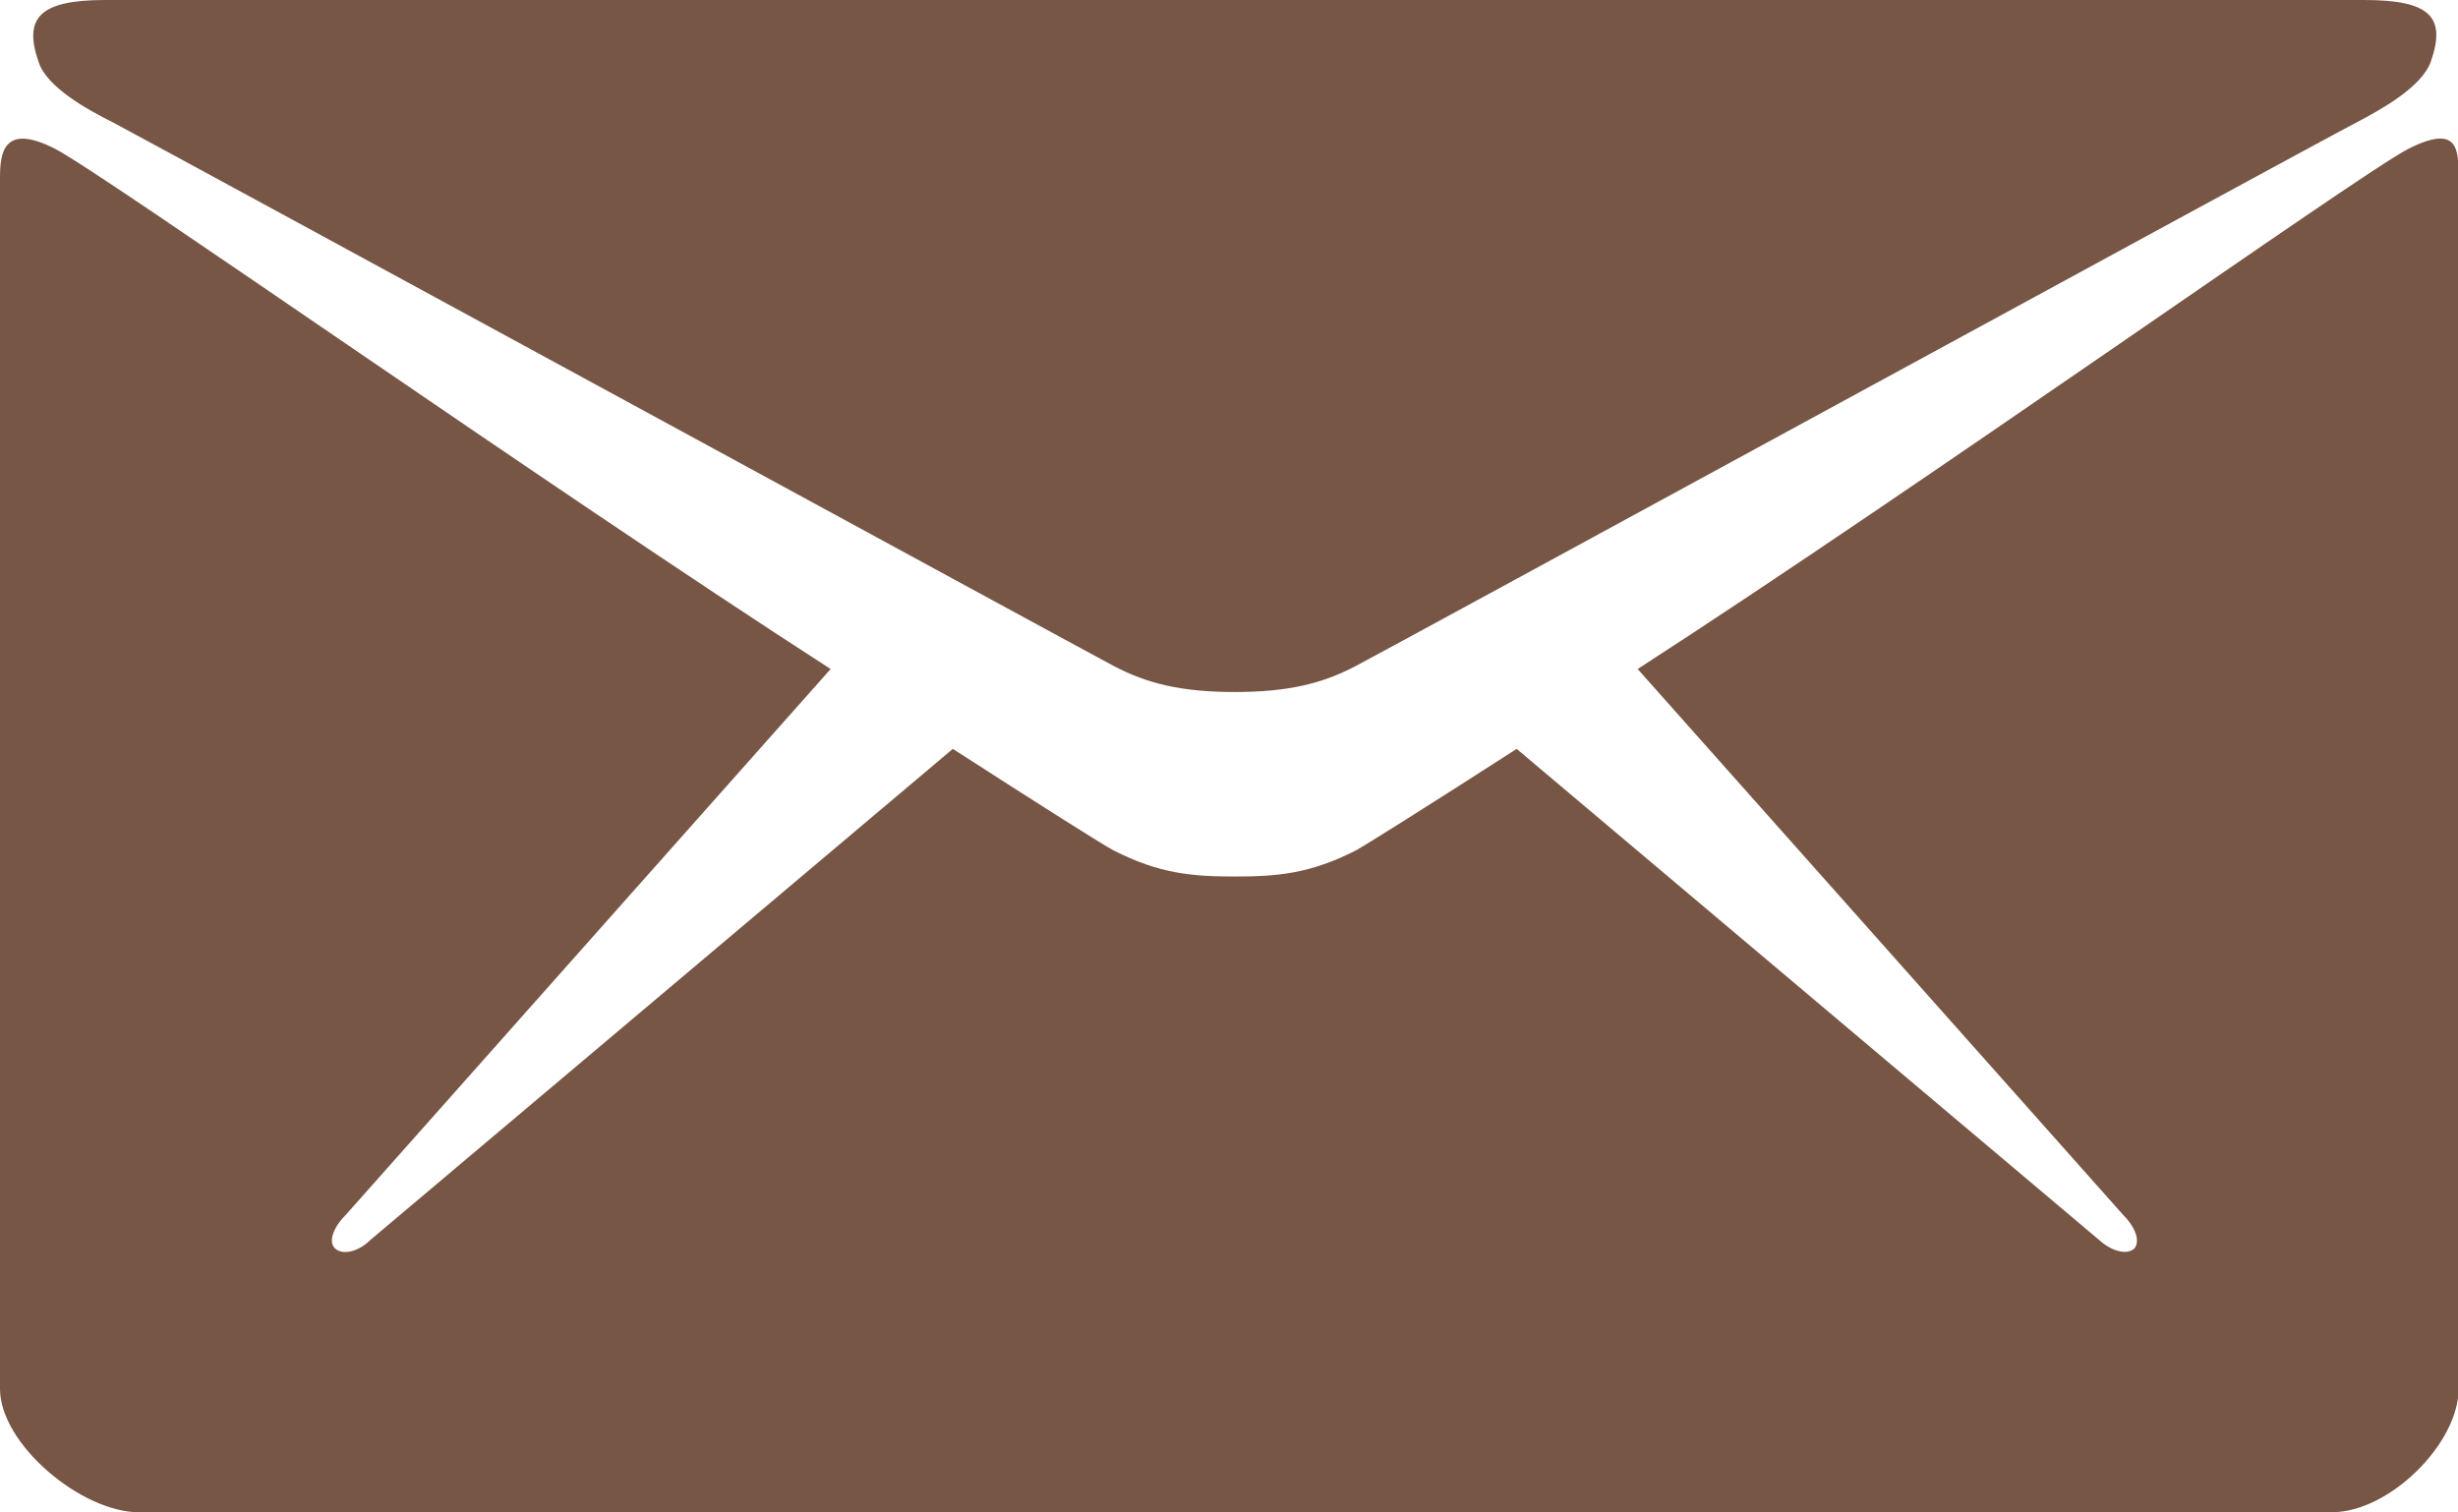 <?xml version="1.0" encoding="utf-8"?>
<!-- Generator: Adobe Illustrator 25.3.1, SVG Export Plug-In . SVG Version: 6.00 Build 0)  -->
<svg version="1.1" id="Layer_1" xmlns="http://www.w3.org/2000/svg" xmlns:xlink="http://www.w3.org/1999/xlink" x="0px" y="0px"
	 viewBox="0 0 40.63 25" style="enable-background:new 0 0 40.63 25;" xml:space="preserve">
<style type="text/css">
	.st0{fill:#785645;}
</style>
<g>
	<path class="st0" d="M1.86,2.02c1.07,0.57,16,8.7,16.55,8.99s1.12,0.43,2,0.43s1.45-0.14,2-0.43c0.56-0.29,15.48-8.43,16.55-8.99
		c0.4-0.21,1.07-0.58,1.22-1C40.44,0.28,40.17,0,39.08,0H20.41H1.74c-1.08,0-1.36,0.29-1.1,1.03C0.78,1.45,1.46,1.82,1.86,2.02z"/>
	<path class="st0" d="M39.81,2.46c-0.8,0.41-7.99,5.53-12.74,8.6l8.03,9.03c0.2,0.2,0.28,0.43,0.18,0.55
		c-0.12,0.11-0.37,0.05-0.58-0.14l-9.63-8.12c-1.46,0.94-2.48,1.58-2.66,1.68c-0.75,0.38-1.28,0.43-2,0.43c-0.72,0-1.25-0.05-2-0.43
		c-0.19-0.1-1.2-0.74-2.66-1.68l-9.63,8.12c-0.2,0.2-0.46,0.25-0.58,0.14c-0.12-0.11-0.03-0.35,0.17-0.55l8.02-9.03
		C8.97,7.99,1.71,2.87,0.91,2.46C0.05,2.02,0,2.54,0,2.94c0,0.4,0,20.02,0,20.02C0,23.87,1.34,25,2.3,25h18.12h18.12
		c0.96,0,2.1-1.14,2.1-2.04c0,0,0-19.63,0-20.02C40.63,2.53,40.68,2.02,39.81,2.46z"/>
</g>
</svg>
